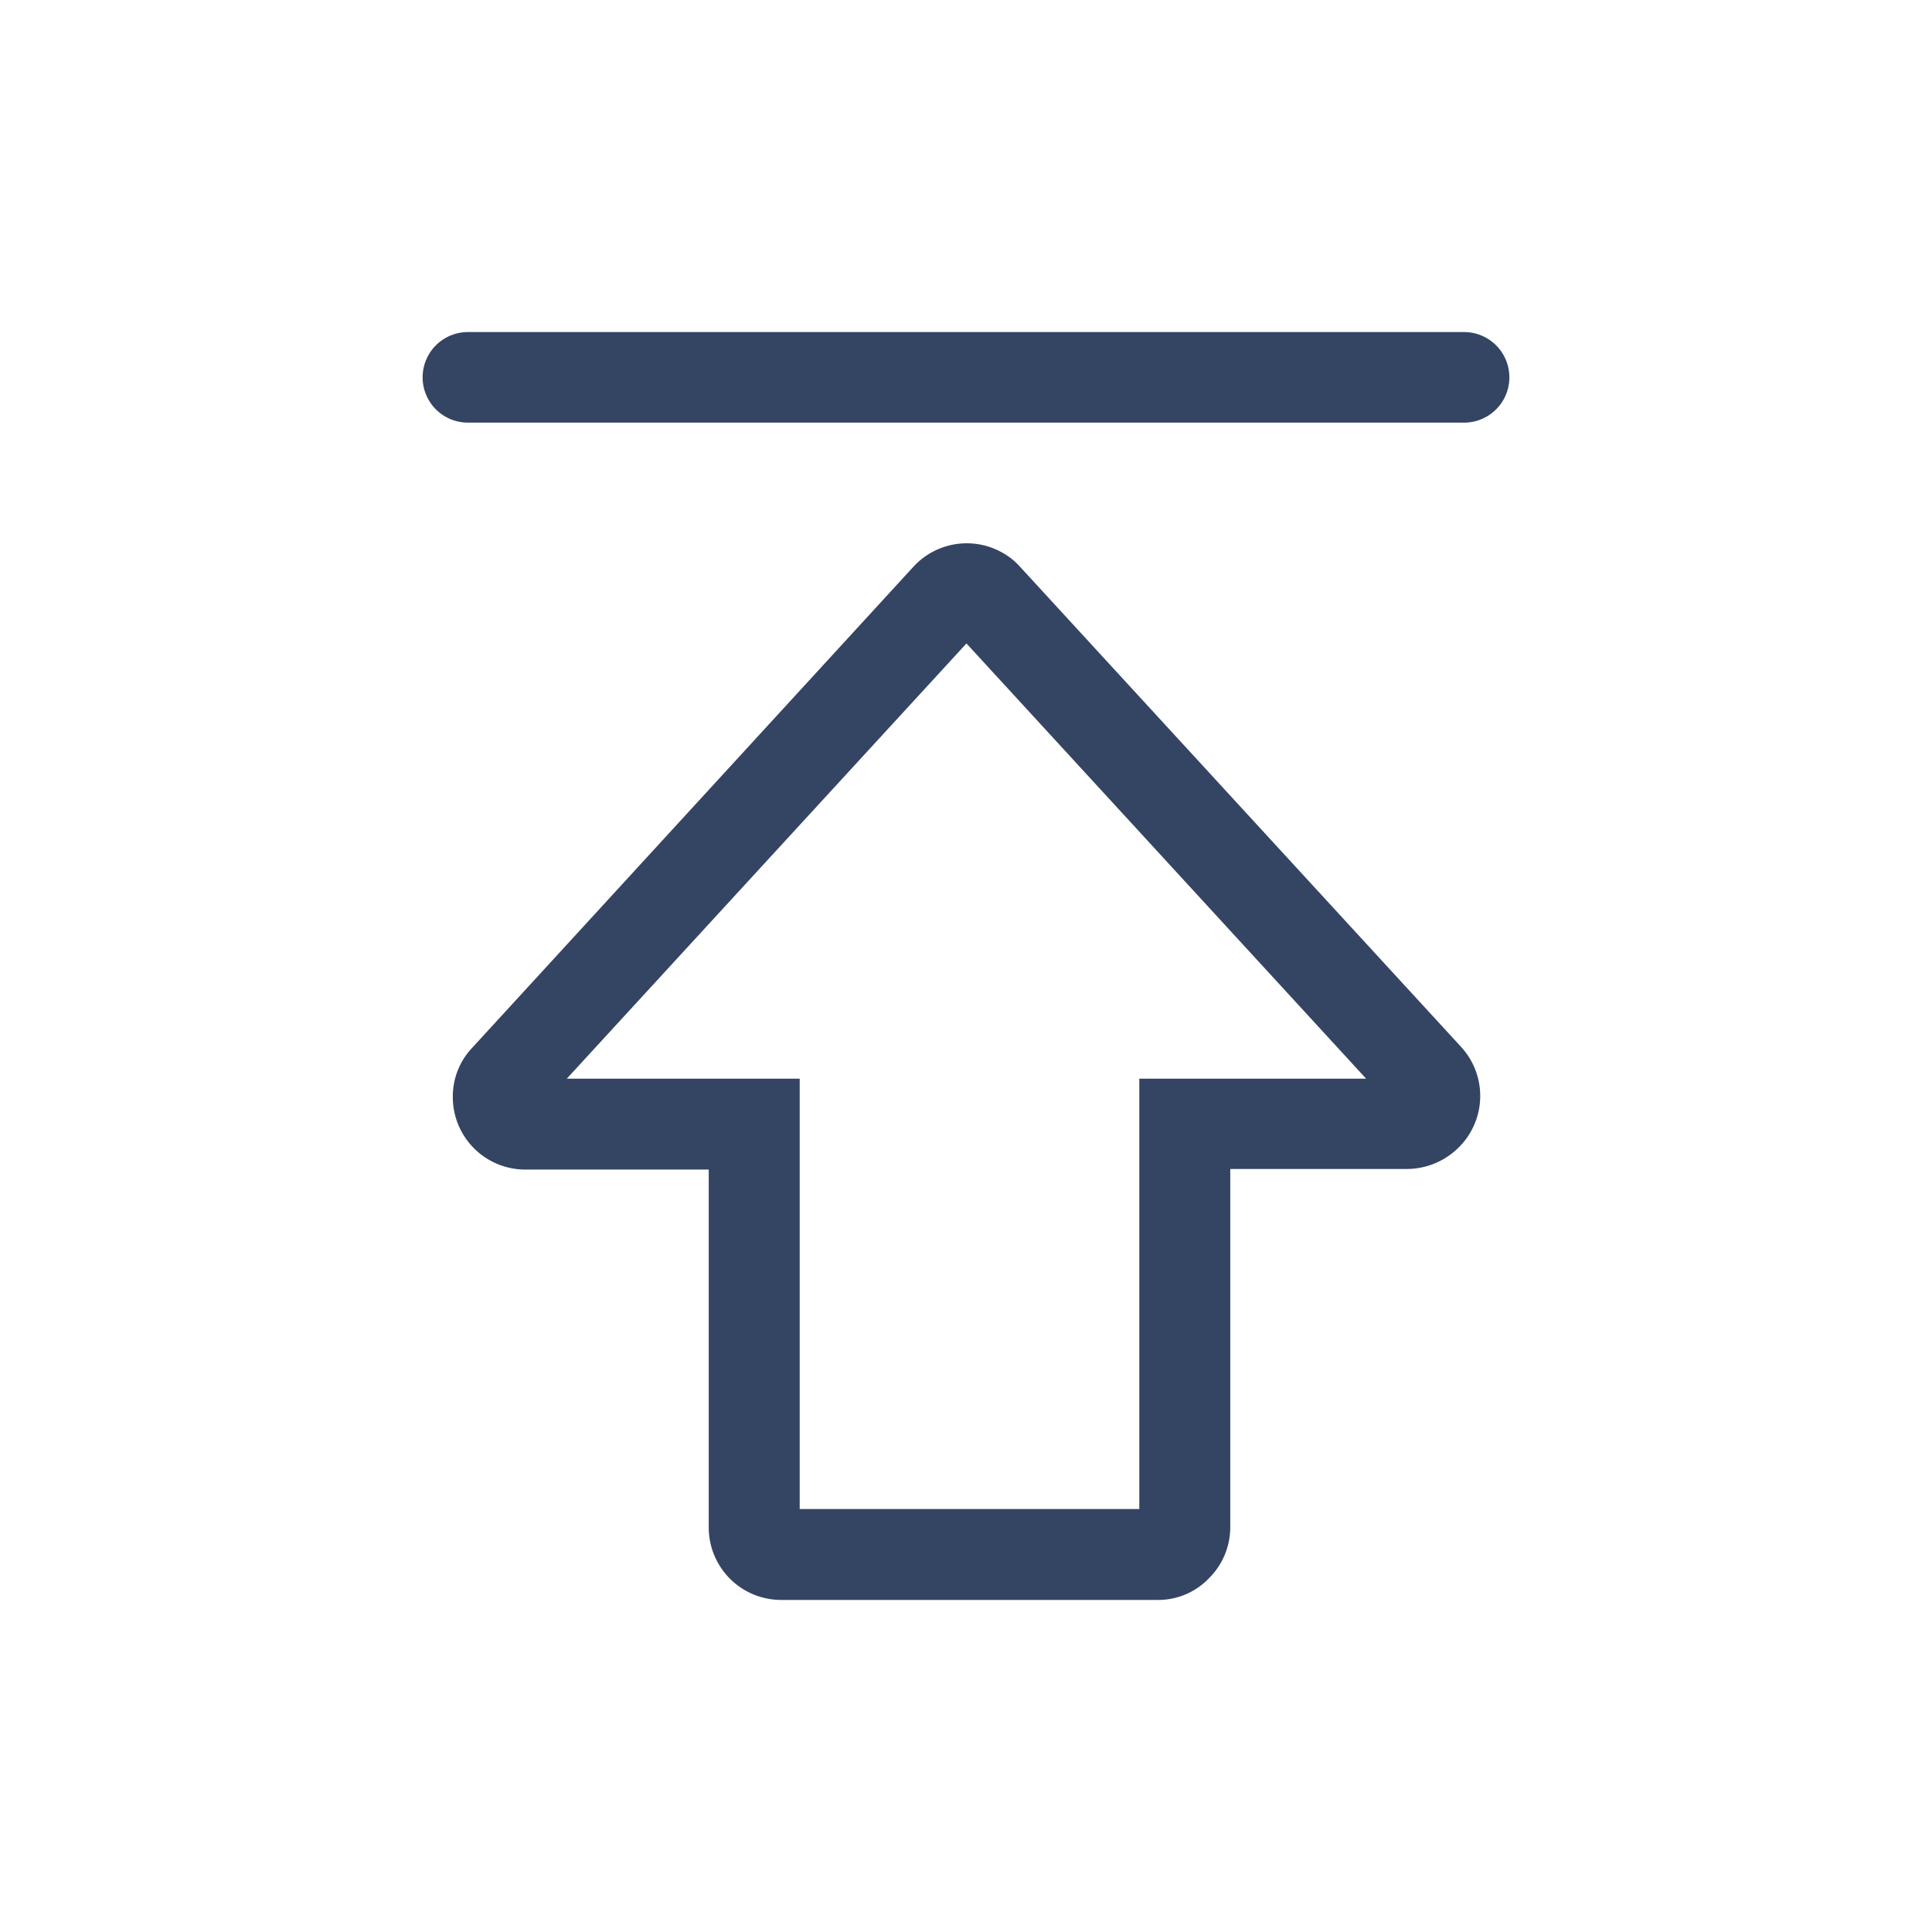 <svg xmlns="http://www.w3.org/2000/svg" width="64" height="64" viewBox="0 0 64 64">
  <g id="置顶" transform="translate(-465 -152)">
    <rect id="矩形_4" data-name="矩形 4" width="64" height="64" transform="translate(465 152)" fill="none"/>
    <g id="组_3" data-name="组 3" transform="translate(-36 -2)">
      <path id="联合_4" data-name="联合 4" d="M47.888,44a2.4,2.4,0,0,1-2.41-2.409V29.743H39.411A2.4,2.4,0,0,1,37,27.334a2.346,2.346,0,0,1,.643-1.626L52.248,9.785a2.4,2.4,0,0,1,3.395-.161l.1.1L70.408,25.688a2.4,2.4,0,0,1-.16,3.393,2.442,2.442,0,0,1-1.627.643H62.754V41.57a2.385,2.385,0,0,1-.7,1.707A2.328,2.328,0,0,1,60.343,44ZM40.776,26.732h7.715V40.988h11.25V26.732h7.513L54.015,12.315ZM37.5,5a1.5,1.5,0,1,1,0-3h33a1.5,1.5,0,0,1,0,3Z" transform="translate(479 163)" fill="#344563"/>
    </g>
  </g>
</svg>
